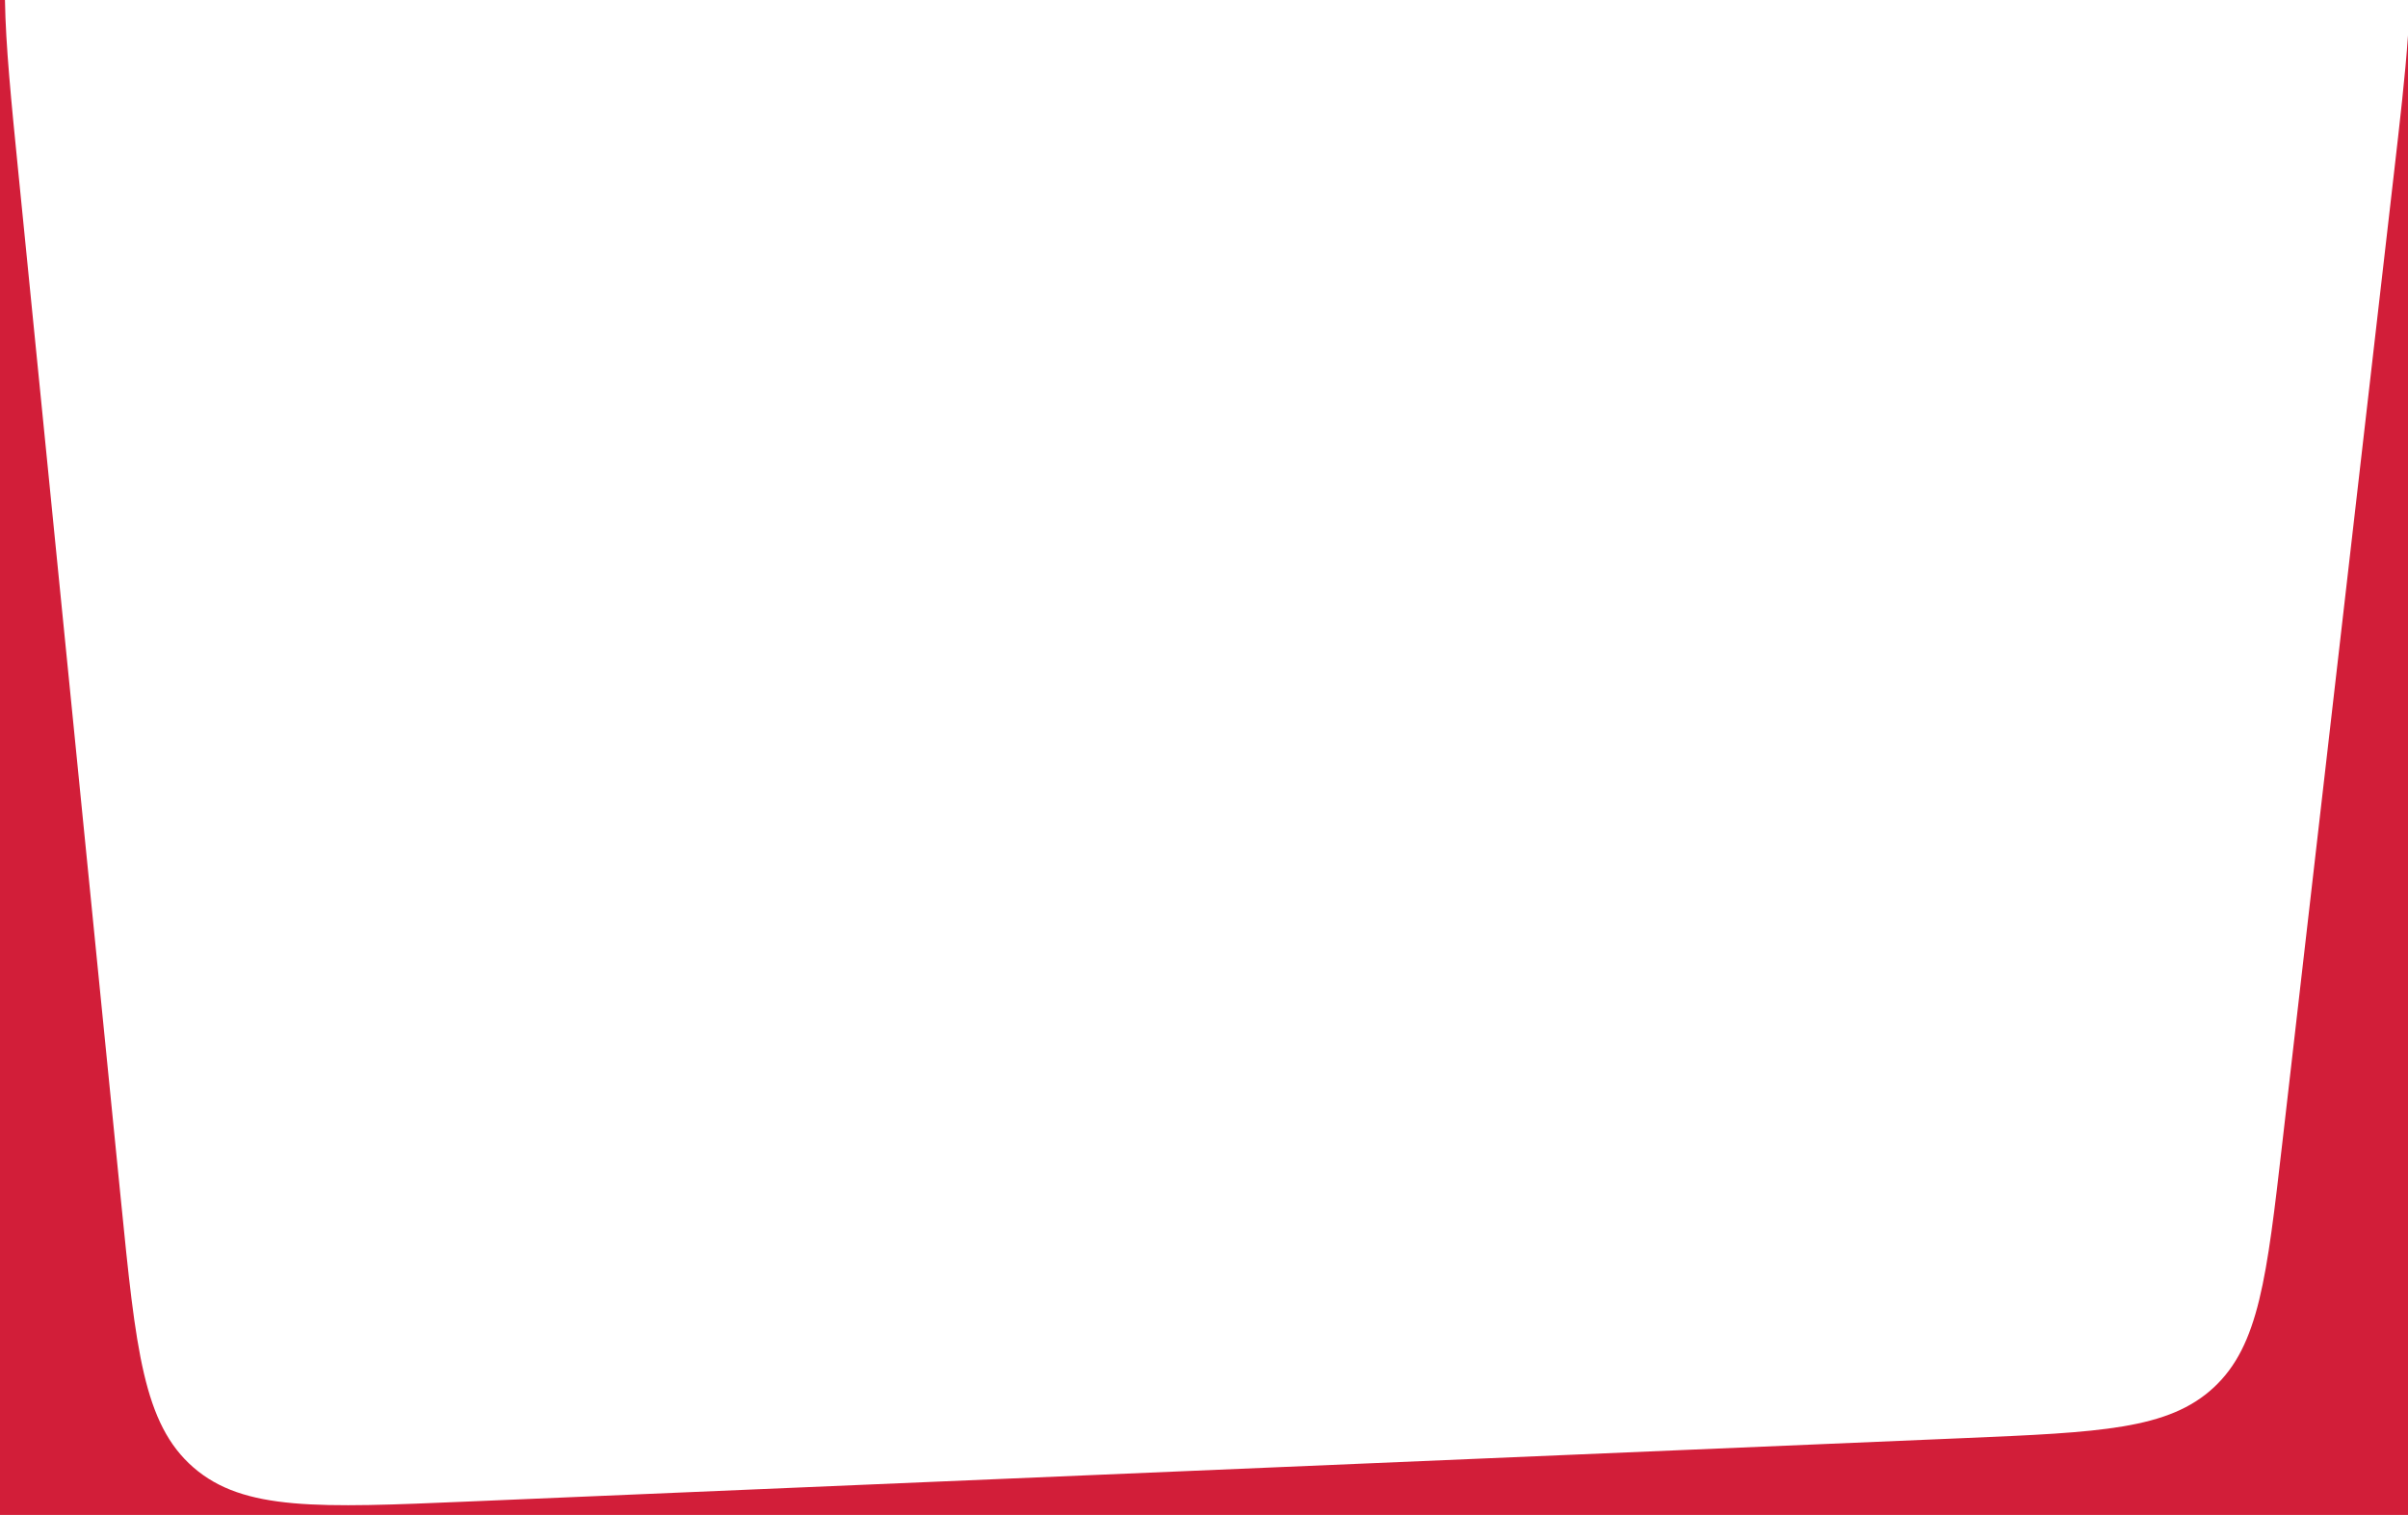 <svg width="1440" height="906" viewBox="0 0 1440 906" fill="none" xmlns="http://www.w3.org/2000/svg">
<path fill-rule="evenodd" clip-rule="evenodd" d="M2.968 0C3.386 27.142 6.733 60.669 10.944 102.863L72.342 718.039C81.228 807.068 85.671 851.582 115.706 877.632C145.741 903.683 190.436 901.788 279.826 897.997L1174.67 860.052C1256.14 856.597 1296.87 854.87 1323.88 829.741C1350.9 804.612 1355.56 764.11 1364.89 683.106L1431.34 105.874C1435.16 72.716 1438.37 44.845 1440 21.176V906H0V0H2.968Z" fill="#D21E39"/>
</svg>
